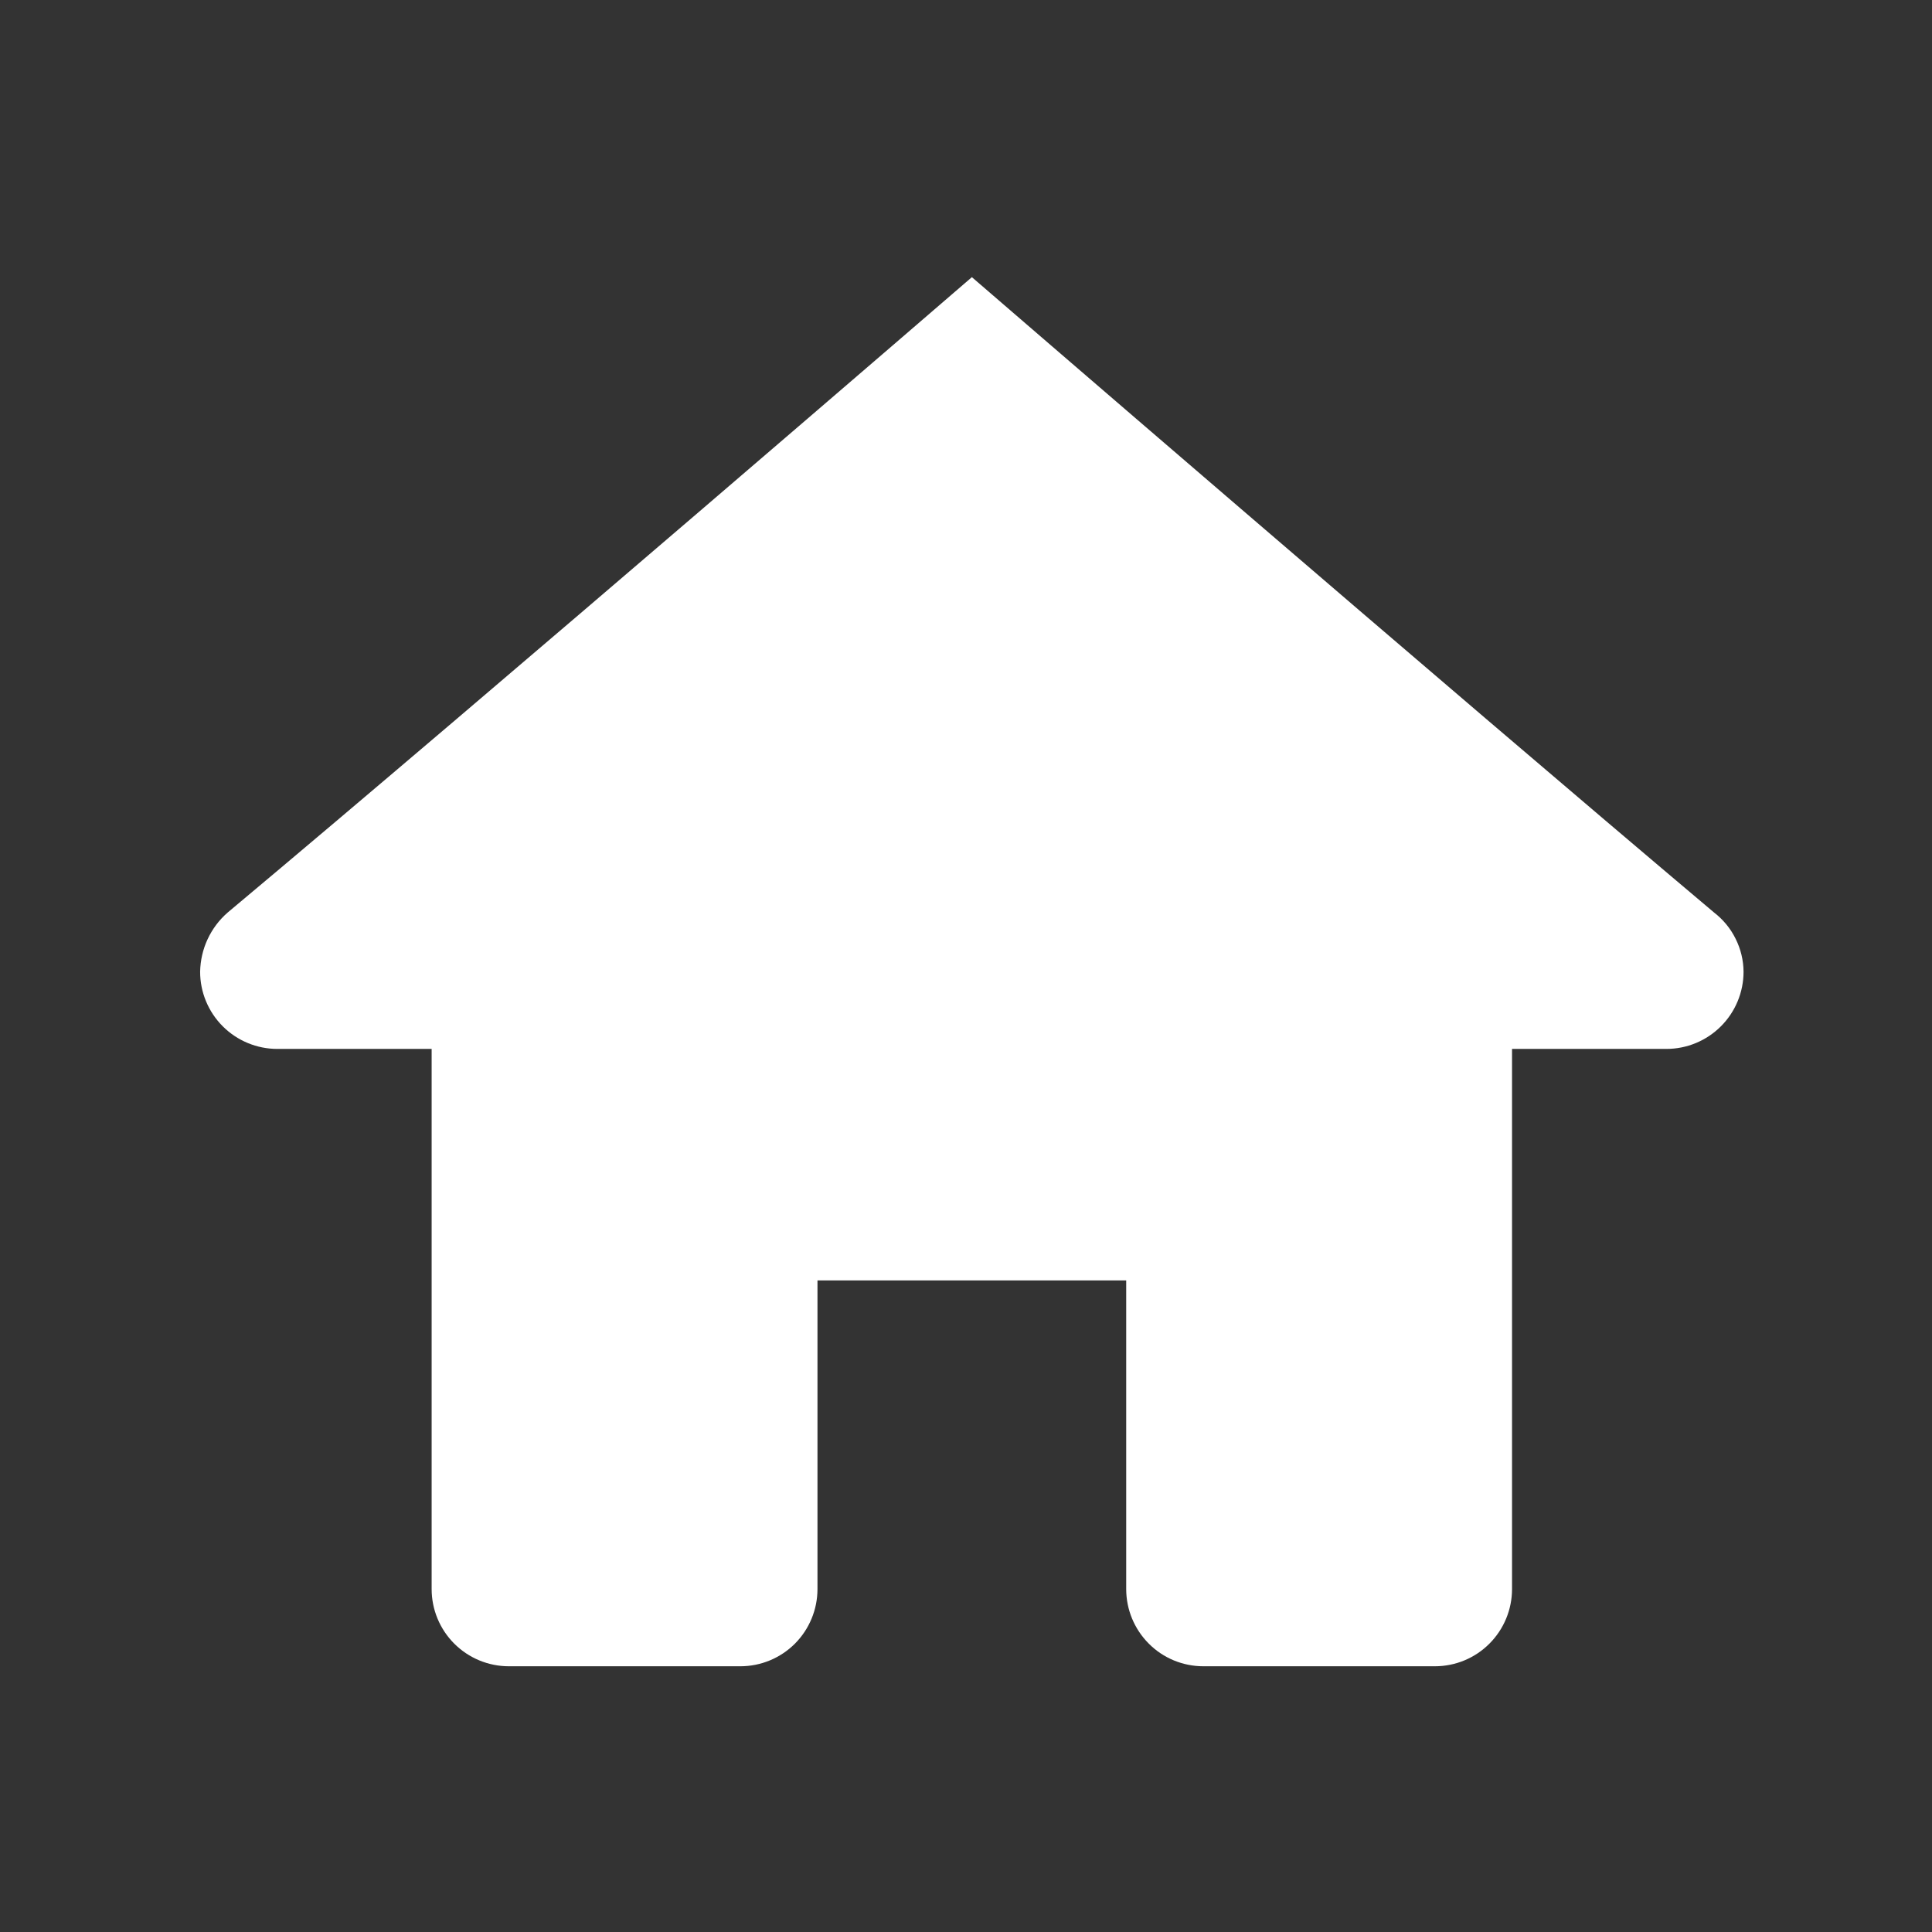 <svg width="24" height="24" viewBox="0 0 24 24" fill="none" xmlns="http://www.w3.org/2000/svg">
<rect x="0" y="0" width="24" height="24" fill="#333333" stroke="none"/>
<g id="home">
<path id="Vector" d="M12.073 3.443C12.073 3.443 6.143 8.562 2.829 11.335C2.723 11.427 2.638 11.54 2.579 11.667C2.52 11.793 2.489 11.931 2.486 12.071C2.486 12.325 2.587 12.569 2.767 12.749C2.947 12.929 3.191 13.03 3.445 13.03H5.362V19.74C5.362 19.994 5.463 20.238 5.643 20.418C5.823 20.598 6.067 20.699 6.321 20.699H9.197C9.451 20.699 9.695 20.598 9.875 20.418C10.054 20.238 10.155 19.994 10.155 19.74V15.906H13.99V19.74C13.99 19.994 14.091 20.238 14.271 20.418C14.45 20.598 14.694 20.699 14.949 20.699H17.825C18.079 20.699 18.323 20.598 18.502 20.418C18.682 20.238 18.783 19.994 18.783 19.74V13.03H20.7C20.955 13.03 21.198 12.929 21.378 12.749C21.558 12.569 21.659 12.325 21.659 12.071C21.658 11.929 21.624 11.788 21.56 11.661C21.497 11.533 21.405 11.422 21.292 11.335C18.001 8.562 12.073 3.443 12.073 3.443Z" fill="white"/>
</g>
</svg>
